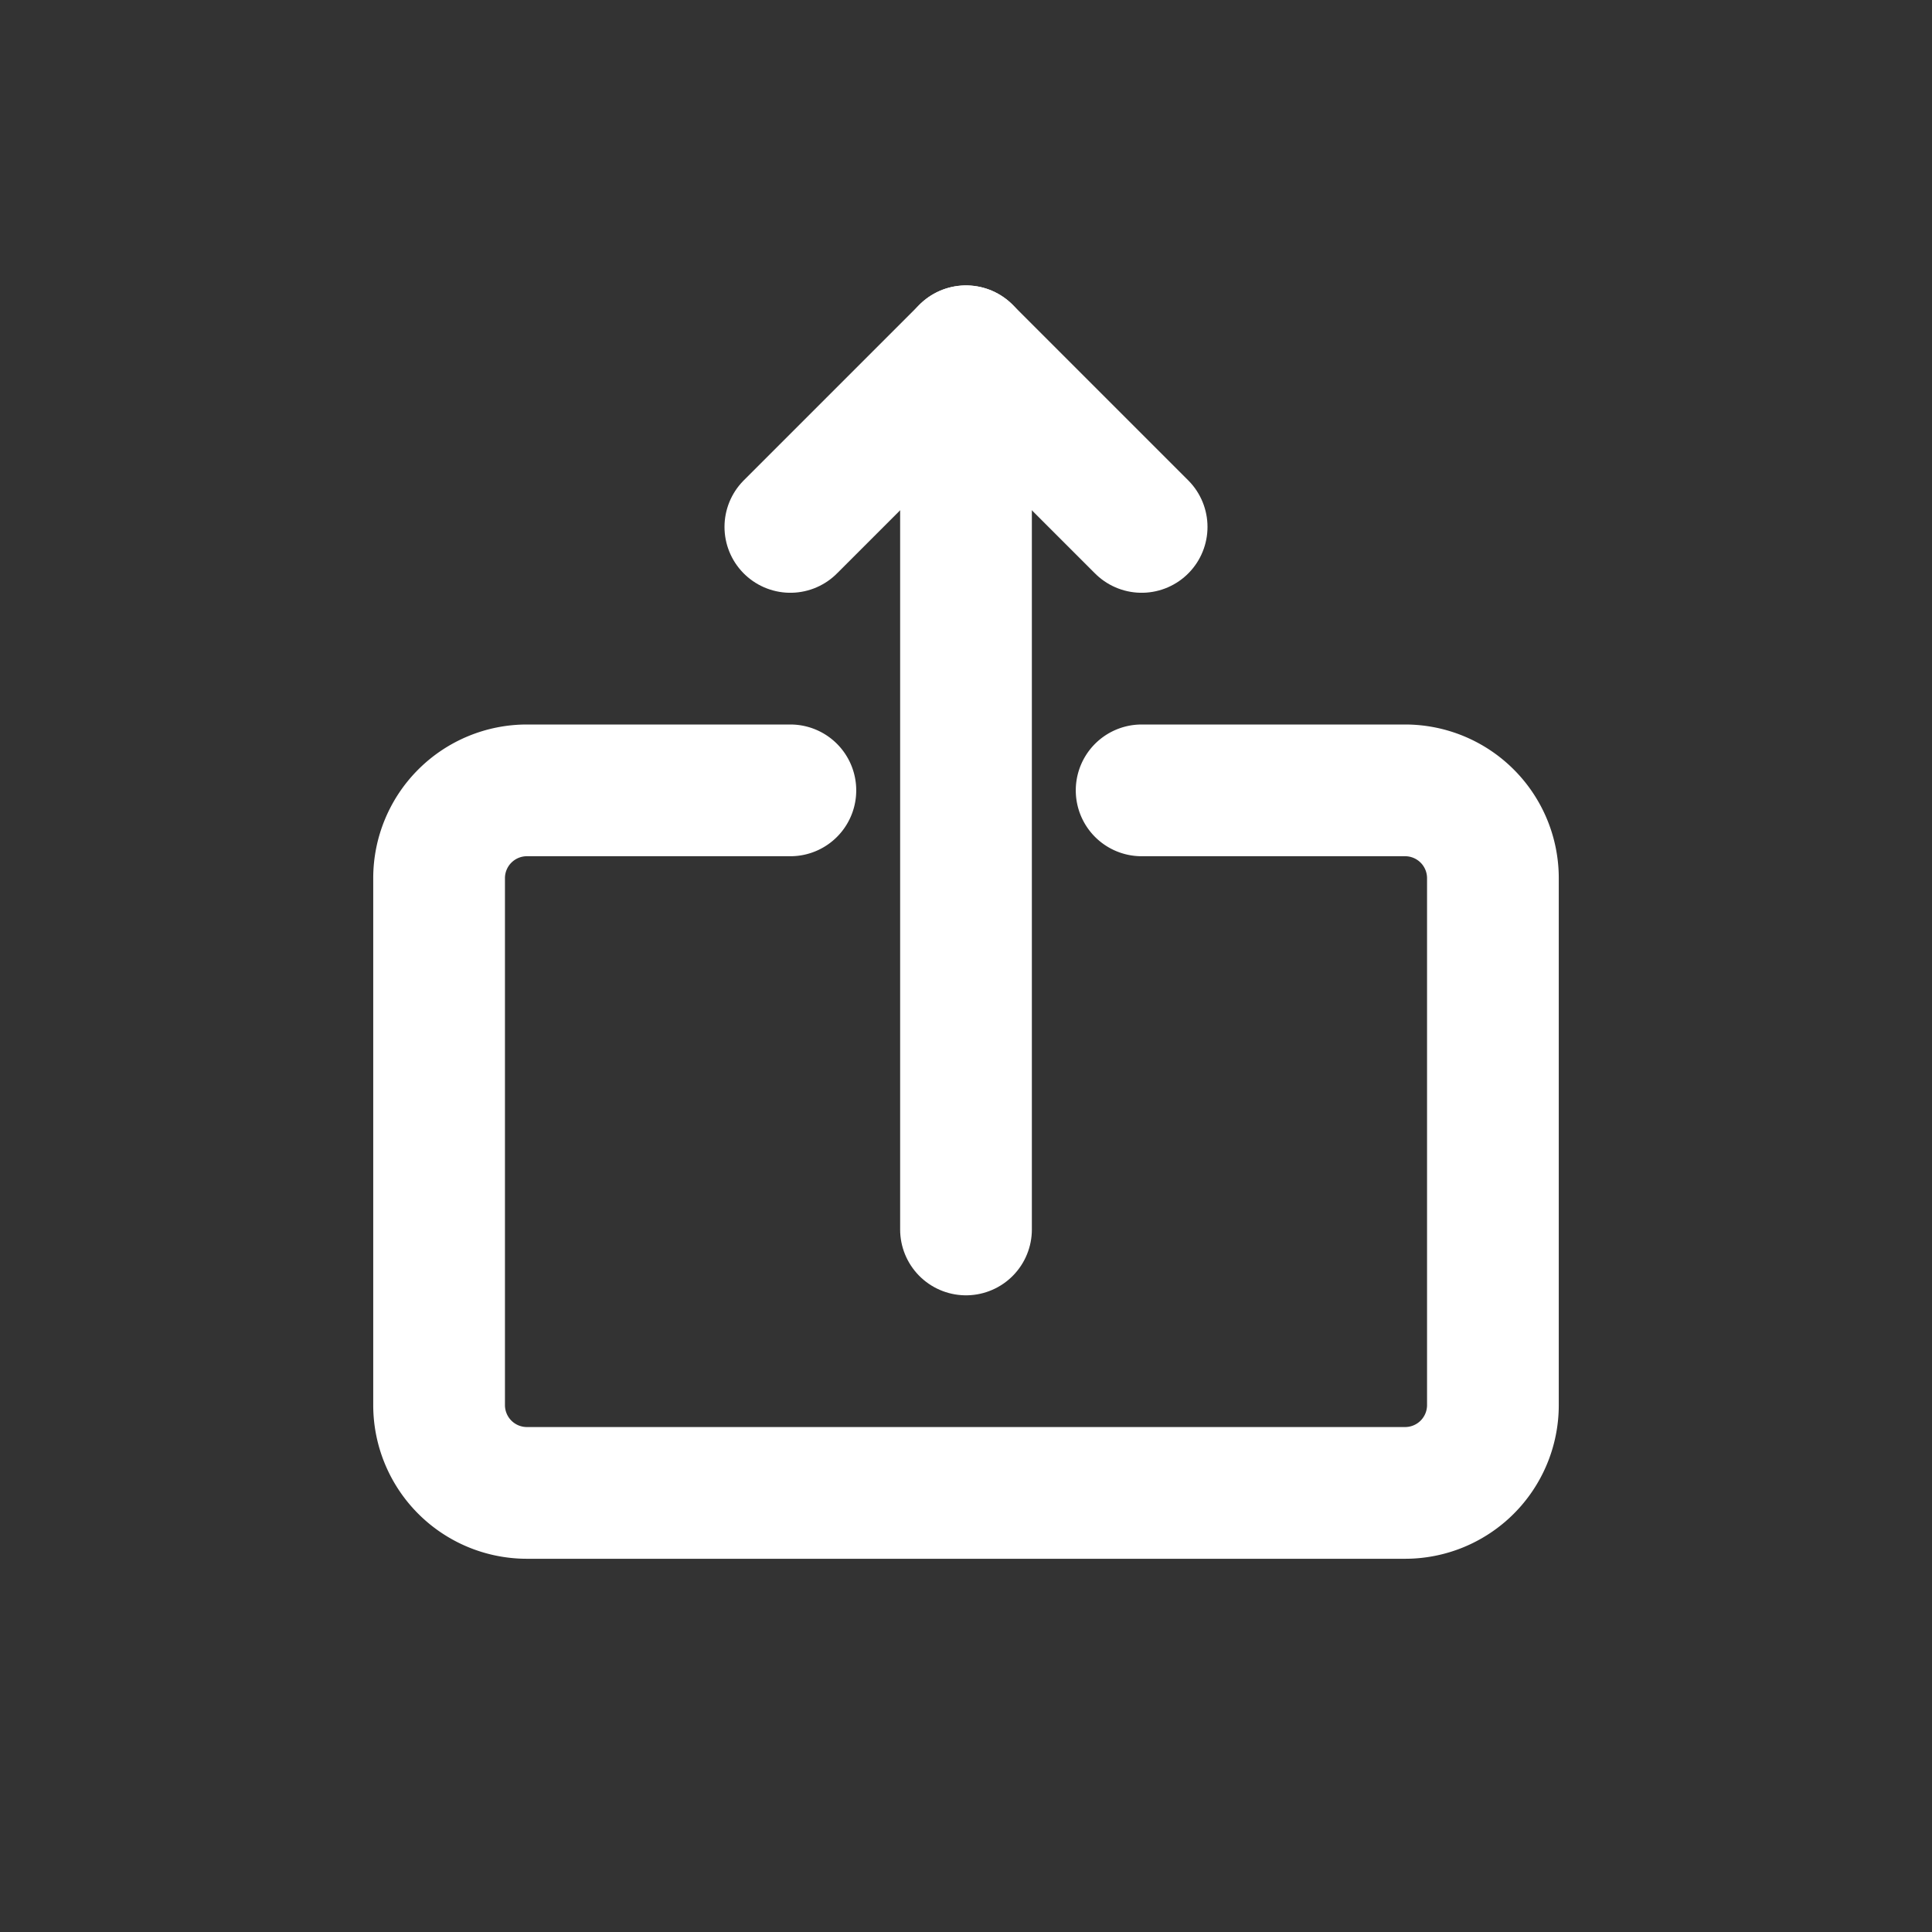 <svg id="Layer_1" data-name="Layer 1" xmlns="http://www.w3.org/2000/svg" viewBox="0 0 22 22"><rect x="0" y="0" width="22" height="22" fill="#333333" stroke="none"/><defs><style>.cls-1{fill:none;stroke:#ffffff;stroke-linecap:round;stroke-linejoin:round;stroke-width:1.5px;}</style></defs><polyline class="cls-1" points="9 6 11 4 13 6"/><path class="cls-1" d="M13,9h3a1,1,0,0,1,1,1v6a1,1,0,0,1-1,1H6a1,1,0,0,1-1-1V10A1,1,0,0,1,6,9H9"/><line class="cls-1" x1="11" y1="4" x2="11" y2="14"/></svg>